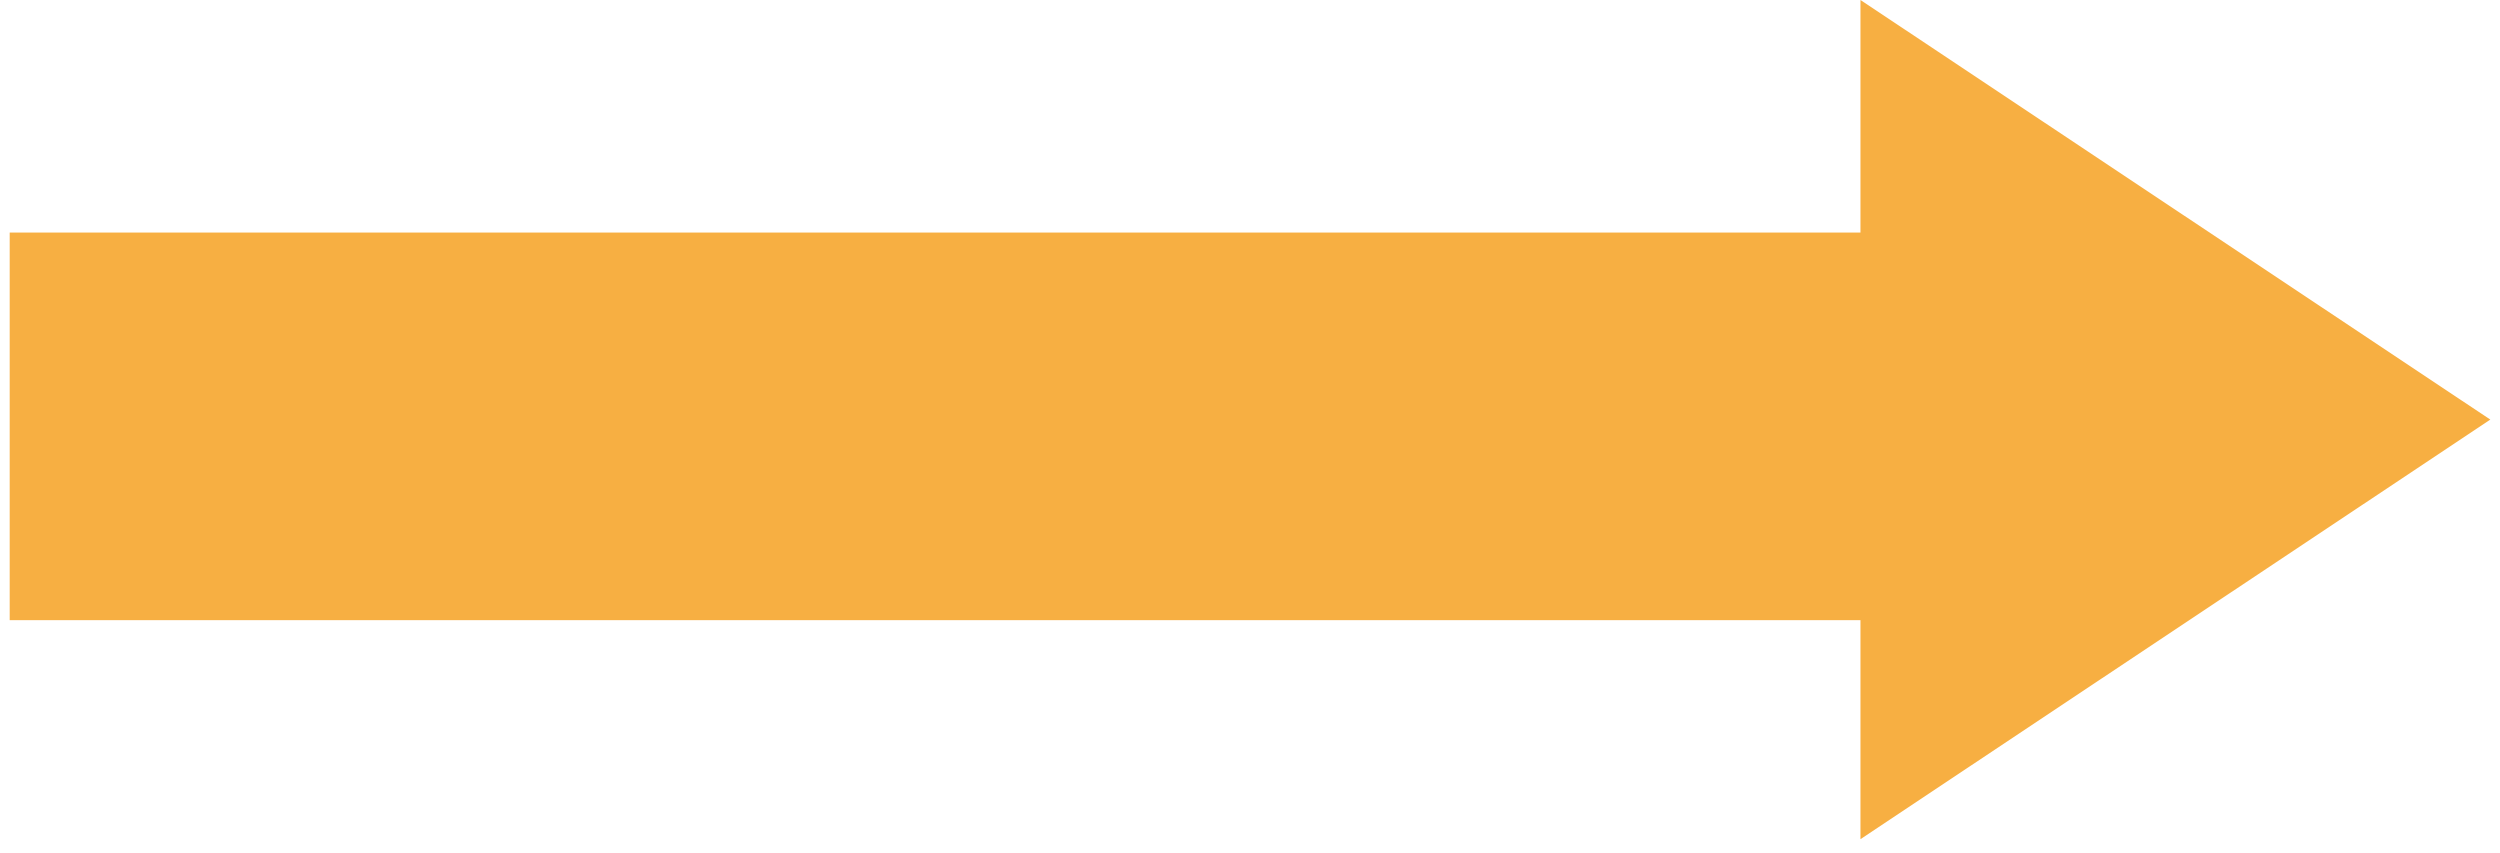 <svg width="129" height="44" viewBox="0 0 129 44" fill="none" xmlns="http://www.w3.org/2000/svg">
<rect x="0.5" y="12" width="100" height="20" fill="#F7AF42"/>
<path d="M128.5 21.651L96 43.301L96 -1.42062e-06L128.5 21.651Z" fill="#F7AF42"/>
</svg>

